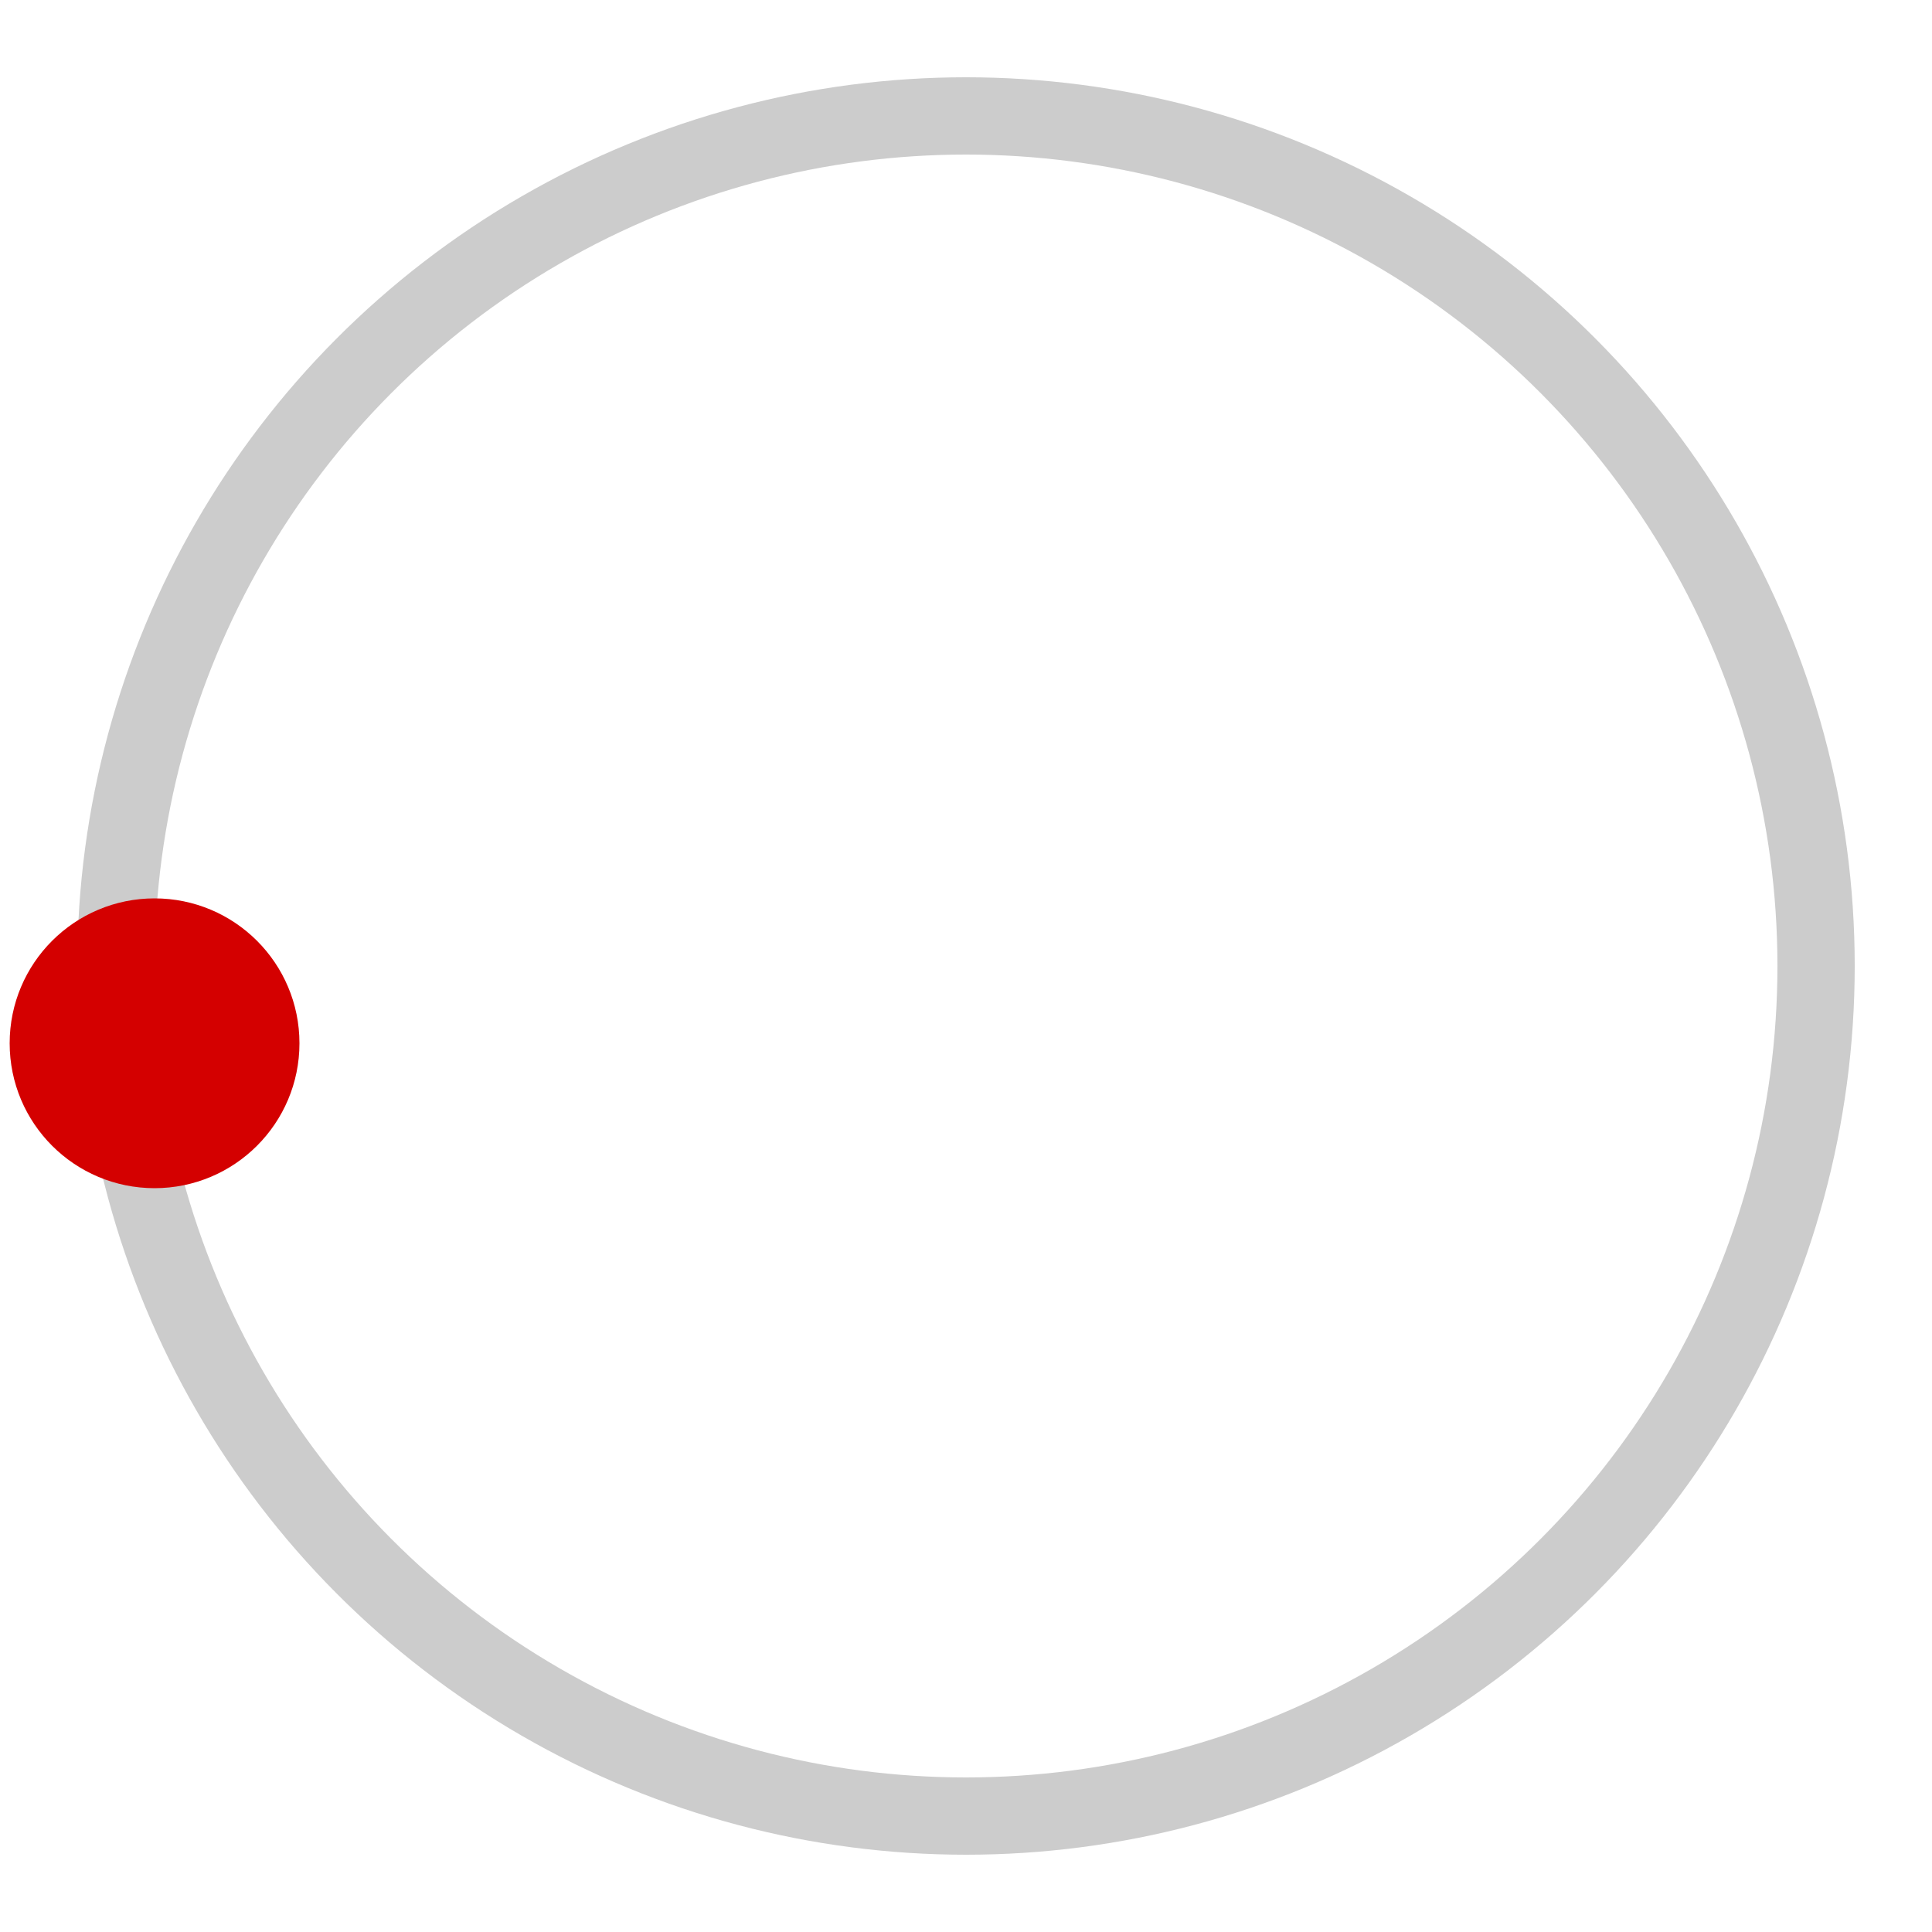 <svg version="1.1" id="L3" xmlns="http://www.w3.org/2000/svg" xmlns:xlink="http://www.w3.org/1999/xlink" x="0px" y="0px"
  viewBox="0 0 100 100" enable-background="new 0 0 0 0" xml:space="preserve">
<circle fill="none" stroke="#000" stroke-width="4" cx="50" cy="50" r="44" style="opacity:0.2;"/>
  <circle fill="#d40000" stroke="#d40000" stroke-width="3" cx="8" cy="54" r="6" >
    <animateTransform
      attributeName="transform"
      dur="1.4s"
      type="rotate"
      from="0 50 48"
      to="360 50 52"
      repeatCount="indefinite" />
    
  </circle>
</svg>